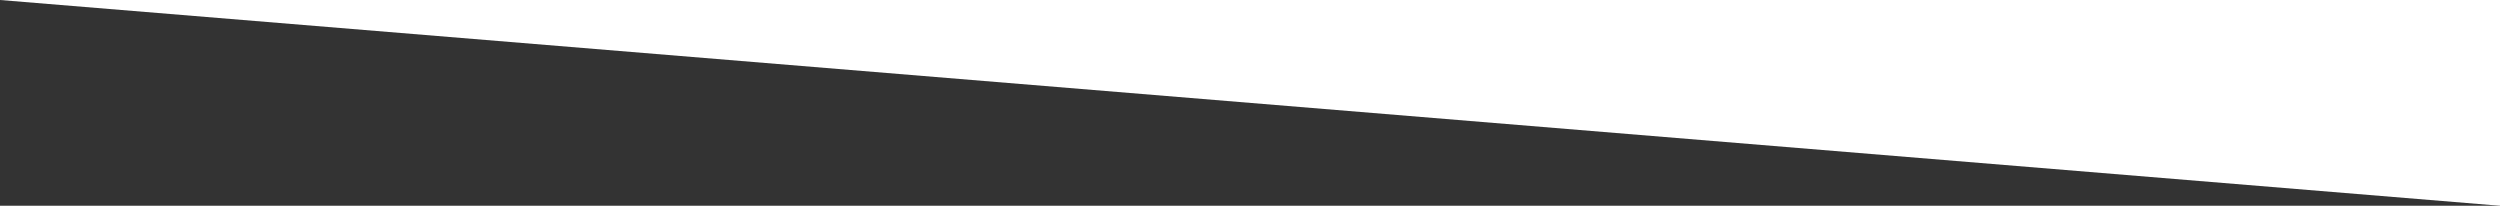 <?xml version="1.0" encoding="UTF-8"?>
<svg xmlns="http://www.w3.org/2000/svg" id="Ebene_1" data-name="Ebene 1" viewBox="0 0 2555.54 210.33">
  <rect x="0" y="0" width="2555.54" height="210.33" fill="#333333" stroke="none"/>
  <defs>
    <style>
      .cls-1 {
        fill: #fff;
        stroke-width: 0px;
      }
    </style>
  </defs>
  <polygon class="cls-1" points="2555.54 210.33 2555.54 0 0 0 2555.54 210.33"></polygon>
</svg>

